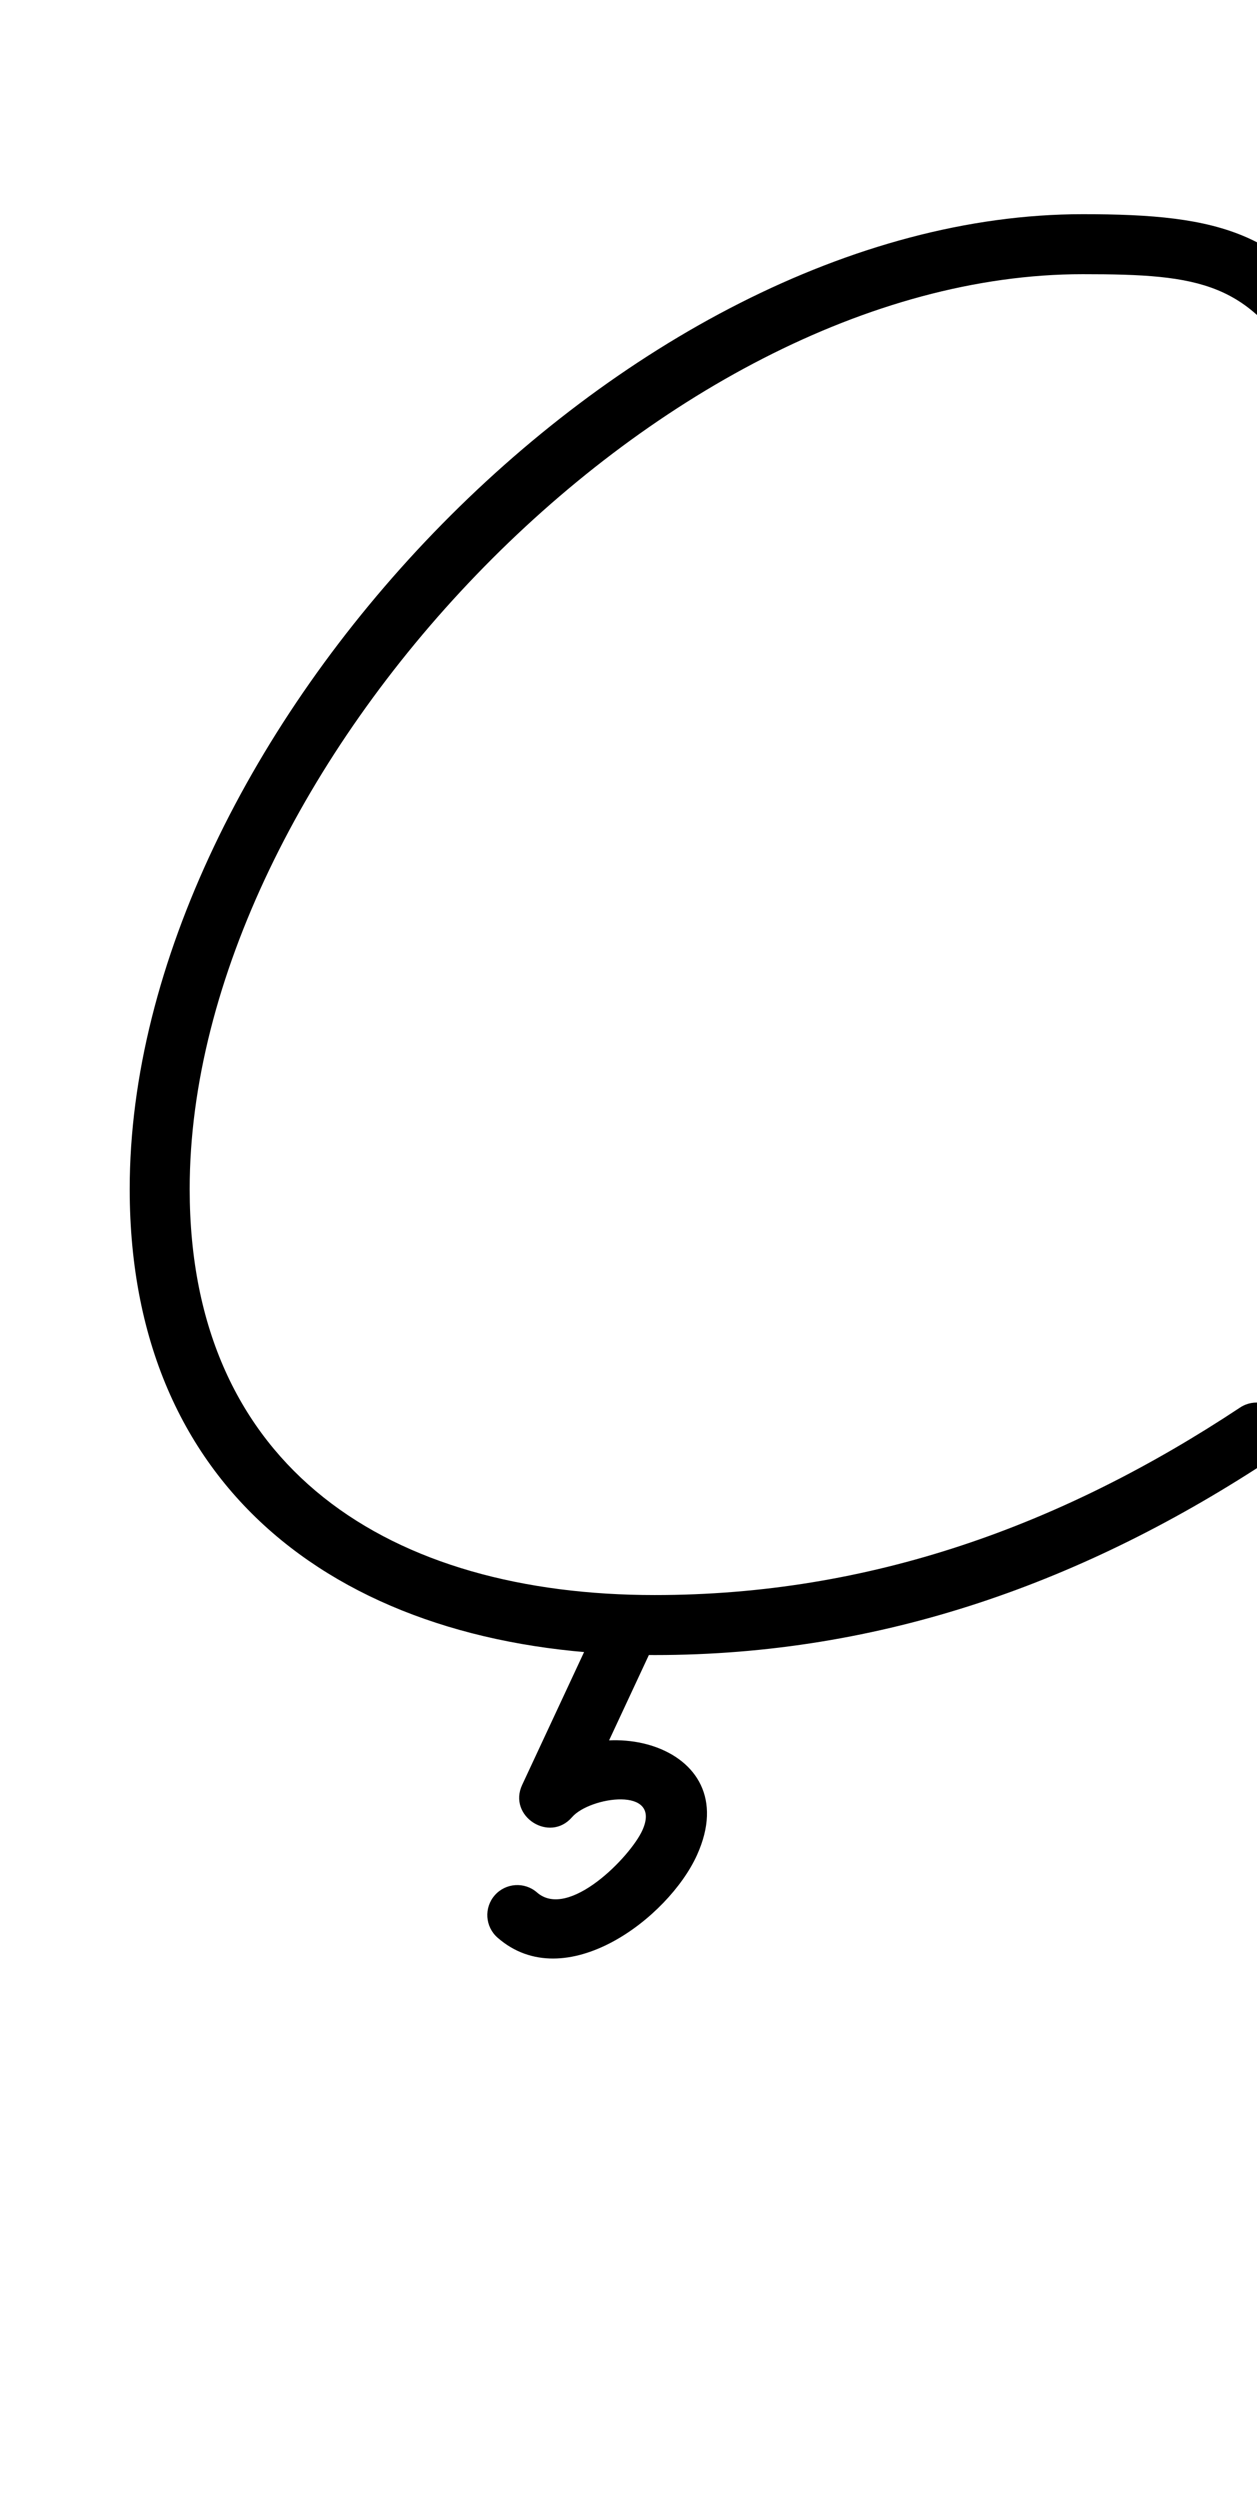 <?xml version="1.0" encoding="UTF-8"?>
<svg xmlns="http://www.w3.org/2000/svg" xmlns:inkscape="http://www.inkscape.org/namespaces/inkscape" xmlns:sodipodi="http://sodipodi.sourceforge.net/DTD/sodipodi-0.dtd" xmlns:svg="http://www.w3.org/2000/svg" version="1.1" viewBox="0 -350 503 1000">
    <sodipodi:namedview pagecolor="#ffffff" bordercolor="#666666" borderopacity="1.0" showgrid="true">
        <inkscape:grid id="grid№1" type="xygrid" dotted="false" enabled="true" visible="true" empspacing="10" />
        <sodipodi:guide id="baseline" position="0.00,350.00" orientation="0.00,1.00" />
    </sodipodi:namedview>
    <g id="glyph">
        <path d="M 545.5 -258.869C 539.056 -260.415 532.578 -256.445 531.031 -250C 527.611 -235.75 524.191 -221.5 520.771 -207.25C 519.225 -200.806 523.195 -194.328 529.639 -192.781C 536.084 -191.235 542.562 -195.205 544.109 -201.65C 547.529 -215.9 550.949 -230.15 554.369 -244.4C 555.915 -250.844 551.945 -257.322 545.5 -258.869ZM 542.932 -210.273C 542.932 -210.273 542.932 -210.273 542.932 -210.273C 516.754 -257.439 488.529 -264.33 433.261 -264.33C 249.23 -264.33 51.9 -54.618 51.9 125.58C 51.9 251.479 143.512 312 262 312C 352.947 312 434.28 282.78 509.476 233.006C 515.003 229.348 516.518 221.903 512.86 216.377C 509.201 210.85 501.756 209.335 496.23 212.994C 496.23 212.994 496.23 212.994 496.23 212.994C 424.958 260.17 348.233 288 262 288C 156.815 288 75.9 238.056 75.9 125.58C 75.9 -41.442 262.517 -240.33 433.261 -240.33C 480.444 -240.33 500.532 -237.213 521.948 -198.627C 525.164 -192.832 532.469 -190.742 538.263 -193.958C 544.058 -197.174 546.148 -204.479 542.932 -210.273ZM 257.071 289.124C 251.065 286.323 243.925 288.922 241.124 294.929C 230.399 317.929 219.674 340.929 208.949 363.929C 206.034 370.18 208.767 376.019 213.357 378.99C 217.947 381.962 224.393 382.066 228.904 376.847C 235.97 368.672 265.069 364.29 257.059 382.071C 252.295 392.646 227.533 418.021 214.902 406.969C 209.914 402.605 202.333 403.11 197.969 408.098C 193.605 413.086 194.11 420.667 199.098 425.031C 226.118 448.673 267.555 417.203 278.941 391.929C 299.292 346.755 236.002 331.934 210.746 361.153C 206.236 366.371 209.767 372.727 215.154 376.214C 220.542 379.702 227.786 380.323 230.701 374.071C 241.426 351.071 252.151 328.071 262.876 305.071C 265.677 299.065 263.078 291.925 257.071 289.124Z" />
    </g>
</svg>
